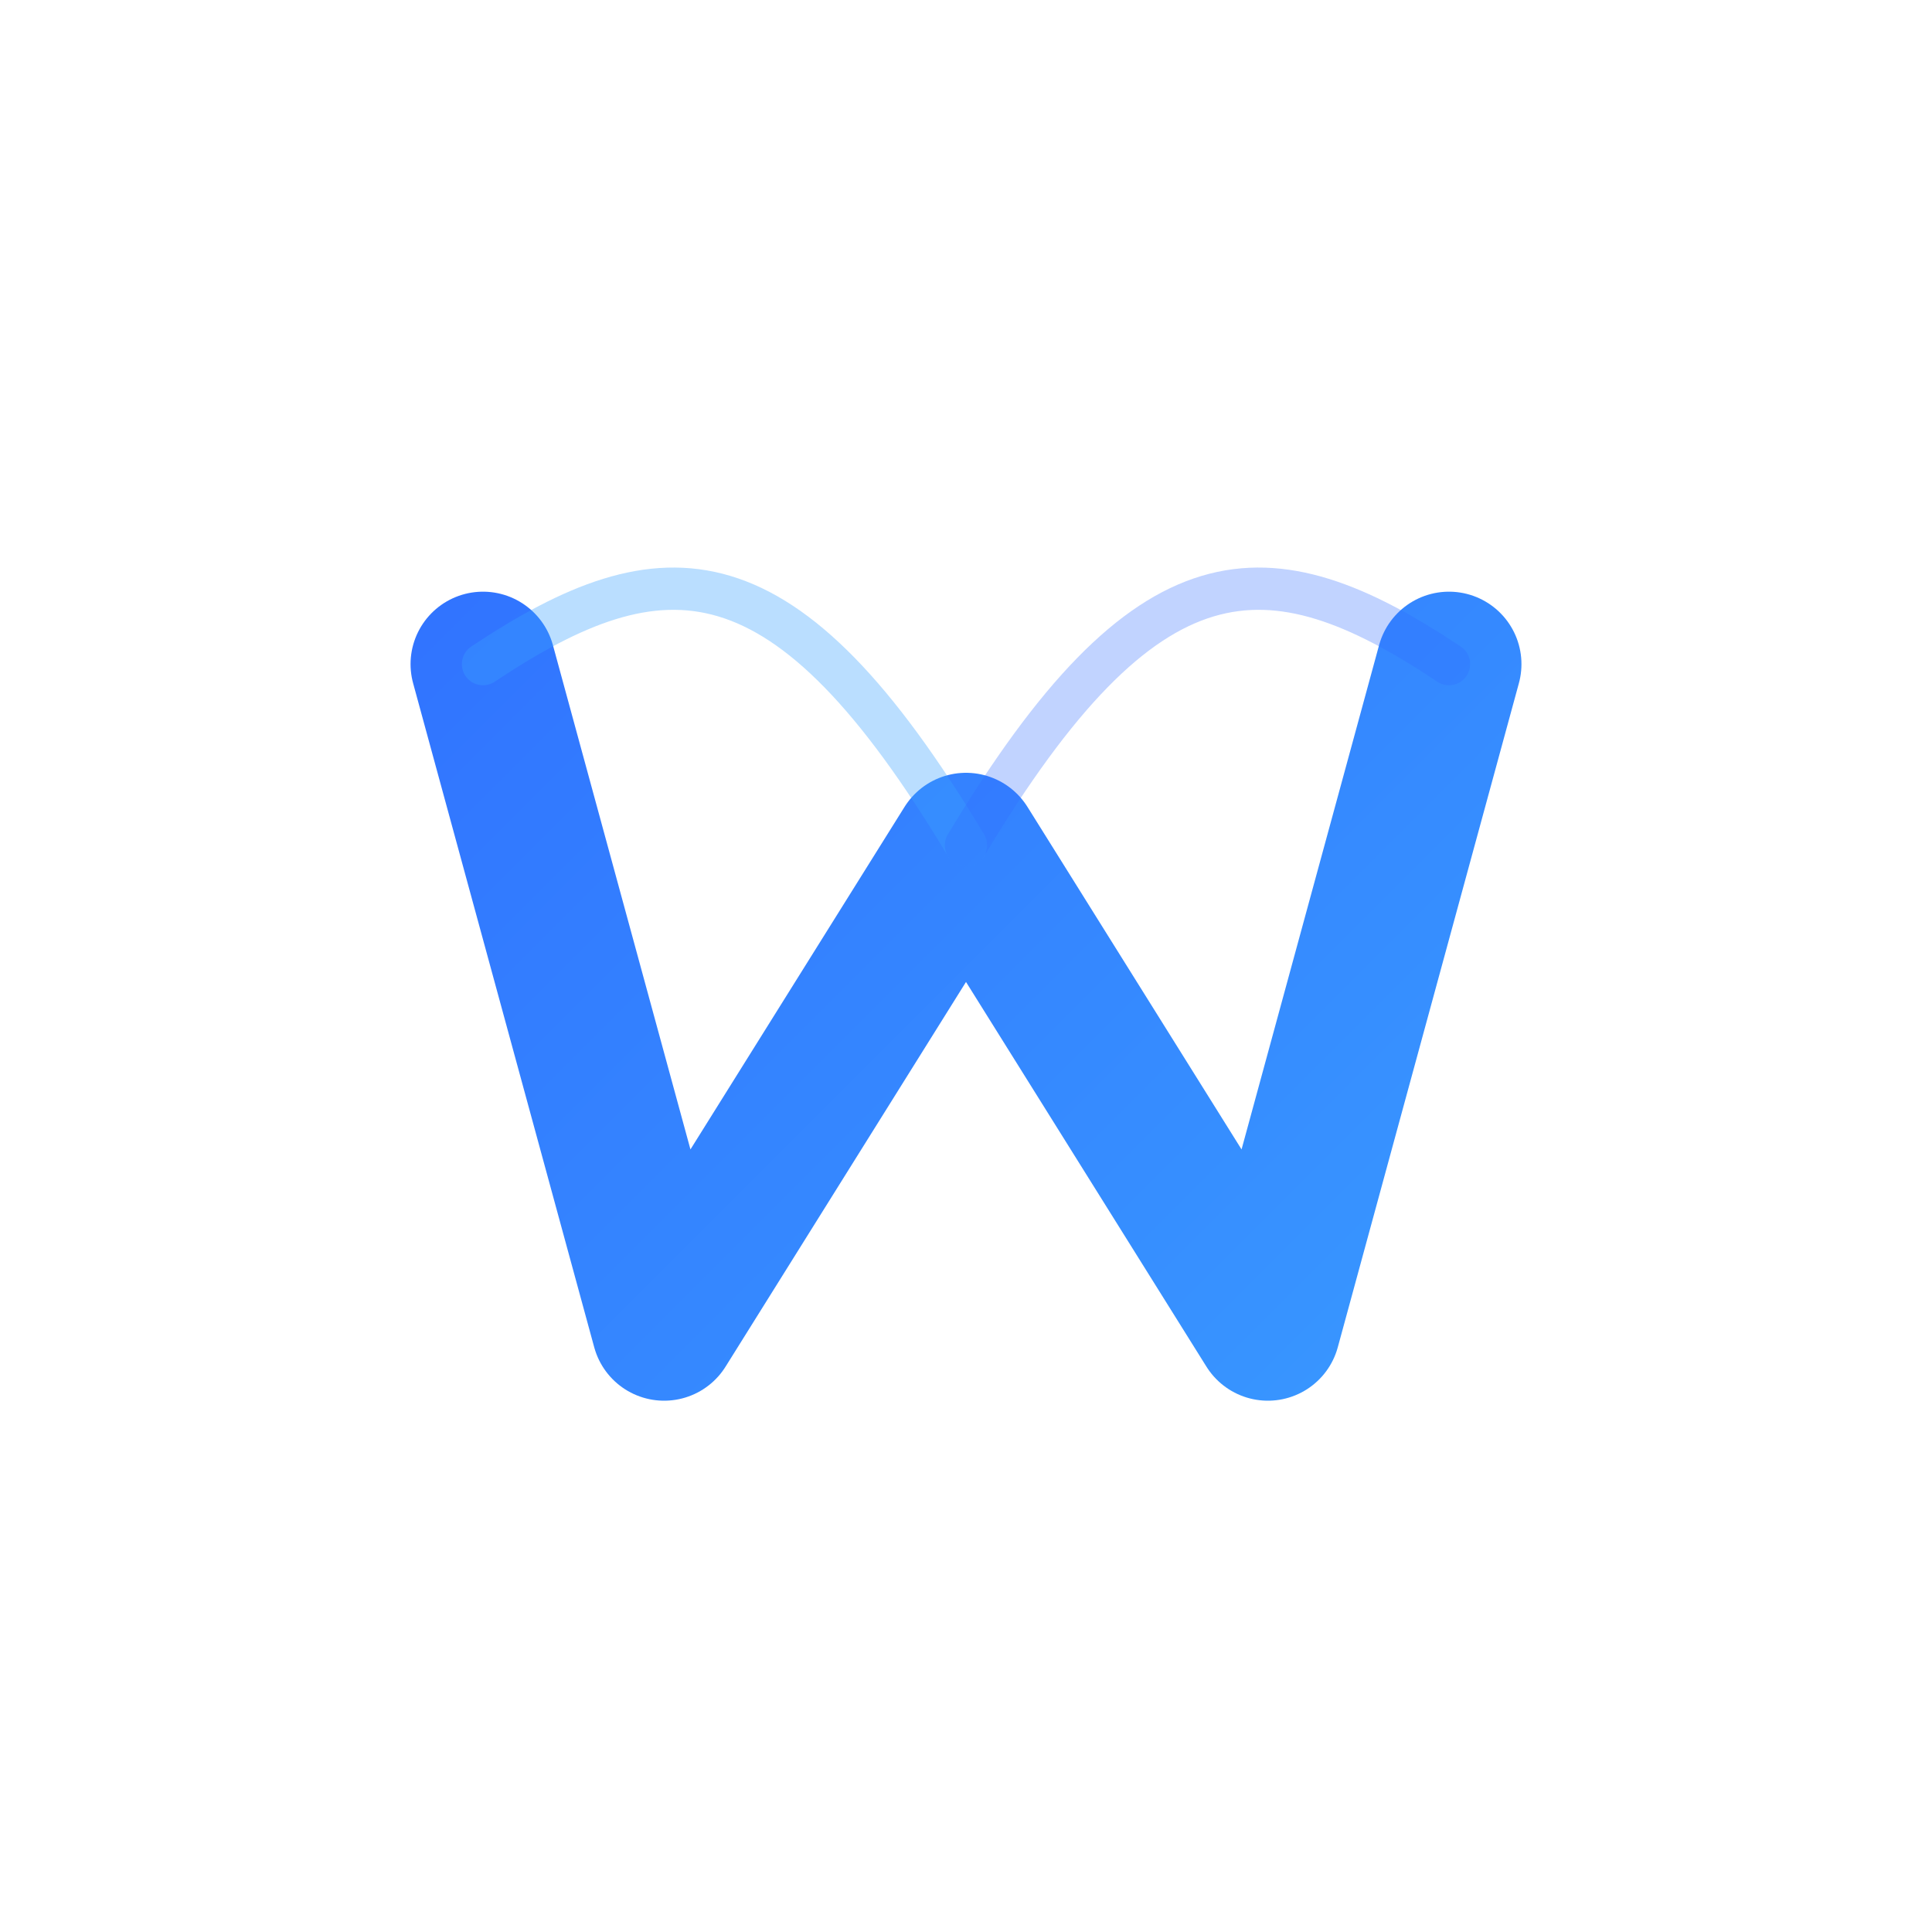 <svg width="64" height="64" viewBox="0 0 64 64" fill="none" xmlns="http://www.w3.org/2000/svg">
  <defs>
    <linearGradient id="g" x1="10" y1="10" x2="54" y2="54" gradientUnits="userSpaceOnUse">
      <stop stop-color="#2F6BFF"/>
      <stop offset="1" stop-color="#3AA0FF"/>
    </linearGradient>
    <filter id="glow" x="-40%" y="-40%" width="180%" height="180%">
      <feGaussianBlur stdDeviation="2.2" result="b"/>
      <feMerge>
        <feMergeNode in="b"/>
        <feMergeNode in="SourceGraphic"/>
      </feMerge>
    </filter>
  </defs>

  <rect x="6" y="6" width="52" height="52" rx="16" fill="rgba(255,255,255,0.06)" stroke="rgba(255,255,255,0.12)"/>

  <!-- W principal -->
  <path d="M16 22 L22 44 L32 28 L42 44 L48 22"
        stroke="url(#g)" stroke-width="4.8" stroke-linecap="round" stroke-linejoin="round" filter="url(#glow)"/>

  <!-- detalhe tecnológico (nós) -->
  <circle cx="16" cy="22" r="2.2" fill="url(#g)"/>
  <circle cx="32" cy="28" r="2.2" fill="url(#g)"/>
  <circle cx="48" cy="22" r="2.2" fill="url(#g)"/>
  <path d="M16 22 C22 18, 26 18, 32 28" stroke="rgba(58,160,255,0.35)" stroke-width="1.4" stroke-linecap="round"/>
  <path d="M32 28 C38 18, 42 18, 48 22" stroke="rgba(47,107,255,0.30)" stroke-width="1.4" stroke-linecap="round"/>
</svg>
